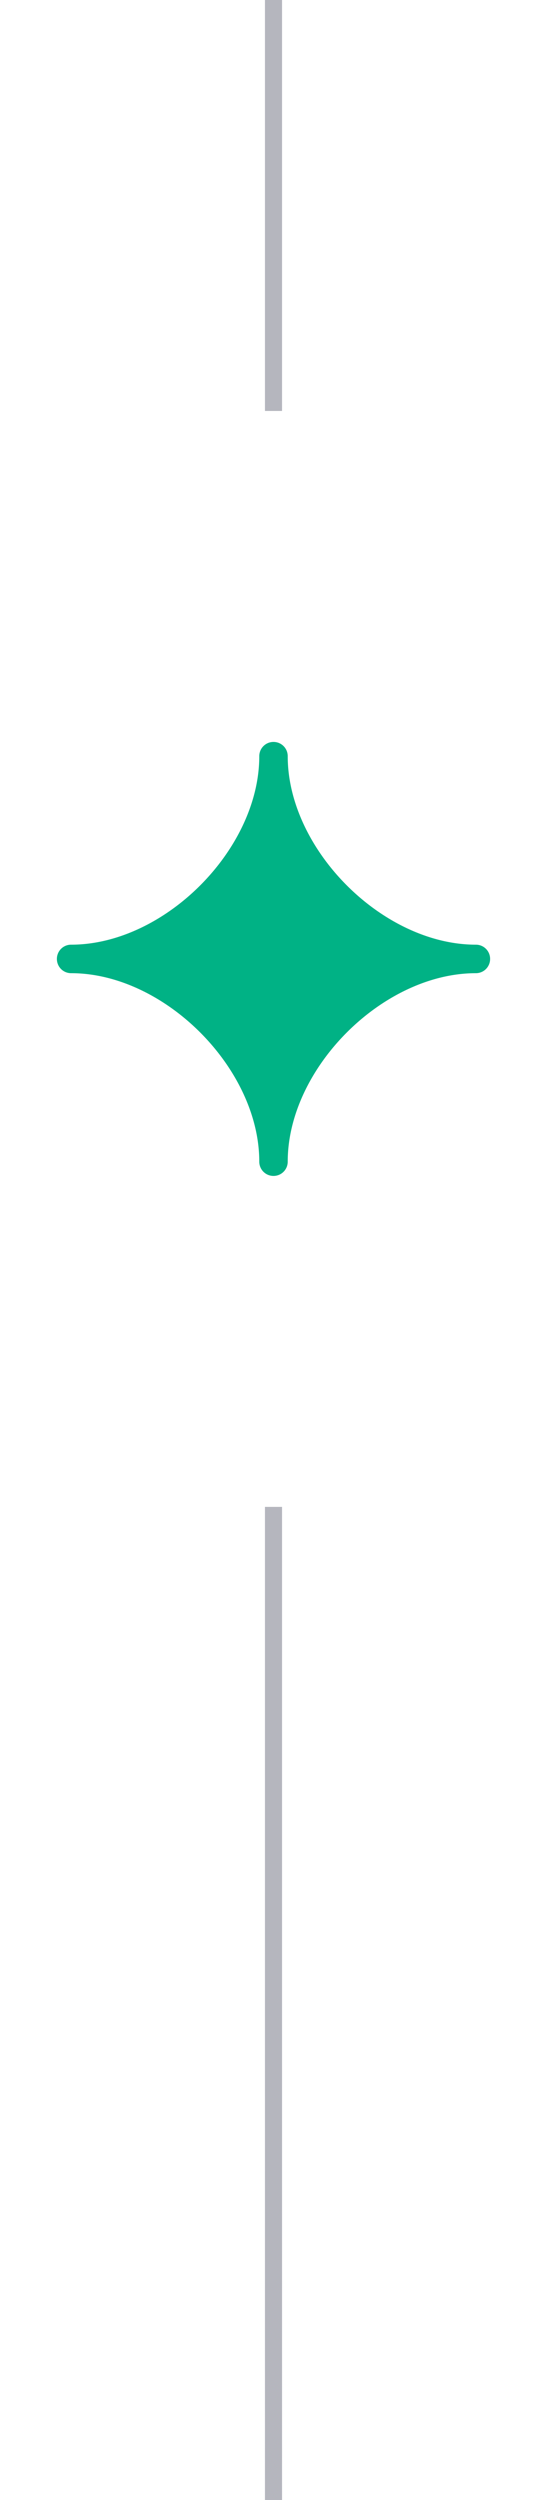 <svg width="32" height="146" viewBox="0 0 32 146" fill="none" xmlns="http://www.w3.org/2000/svg">
    <path d="M16 0v24" stroke="#B5B6BE"/>
    <path d="M16 68.673a.83.83 0 0 1-.832-.833c0-5.452-5.555-11.007-11.008-11.007a.83.83 0 0 1-.832-.832.83.83 0 0 1 .832-.833c5.453 0 11.008-5.555 11.008-11.007a.83.83 0 0 1 .832-.833.83.83 0 0 1 .832.833c0 5.452 5.555 11.007 11.008 11.007a.83.83 0 0 1 .832.833.83.83 0 0 1-.832.832c-5.453 0-11.008 5.555-11.008 11.007a.83.83 0 0 1-.832.833z" fill="#00B285"/>
    <path d="M16 88v58" stroke="#B5B6BE"/>
</svg>
